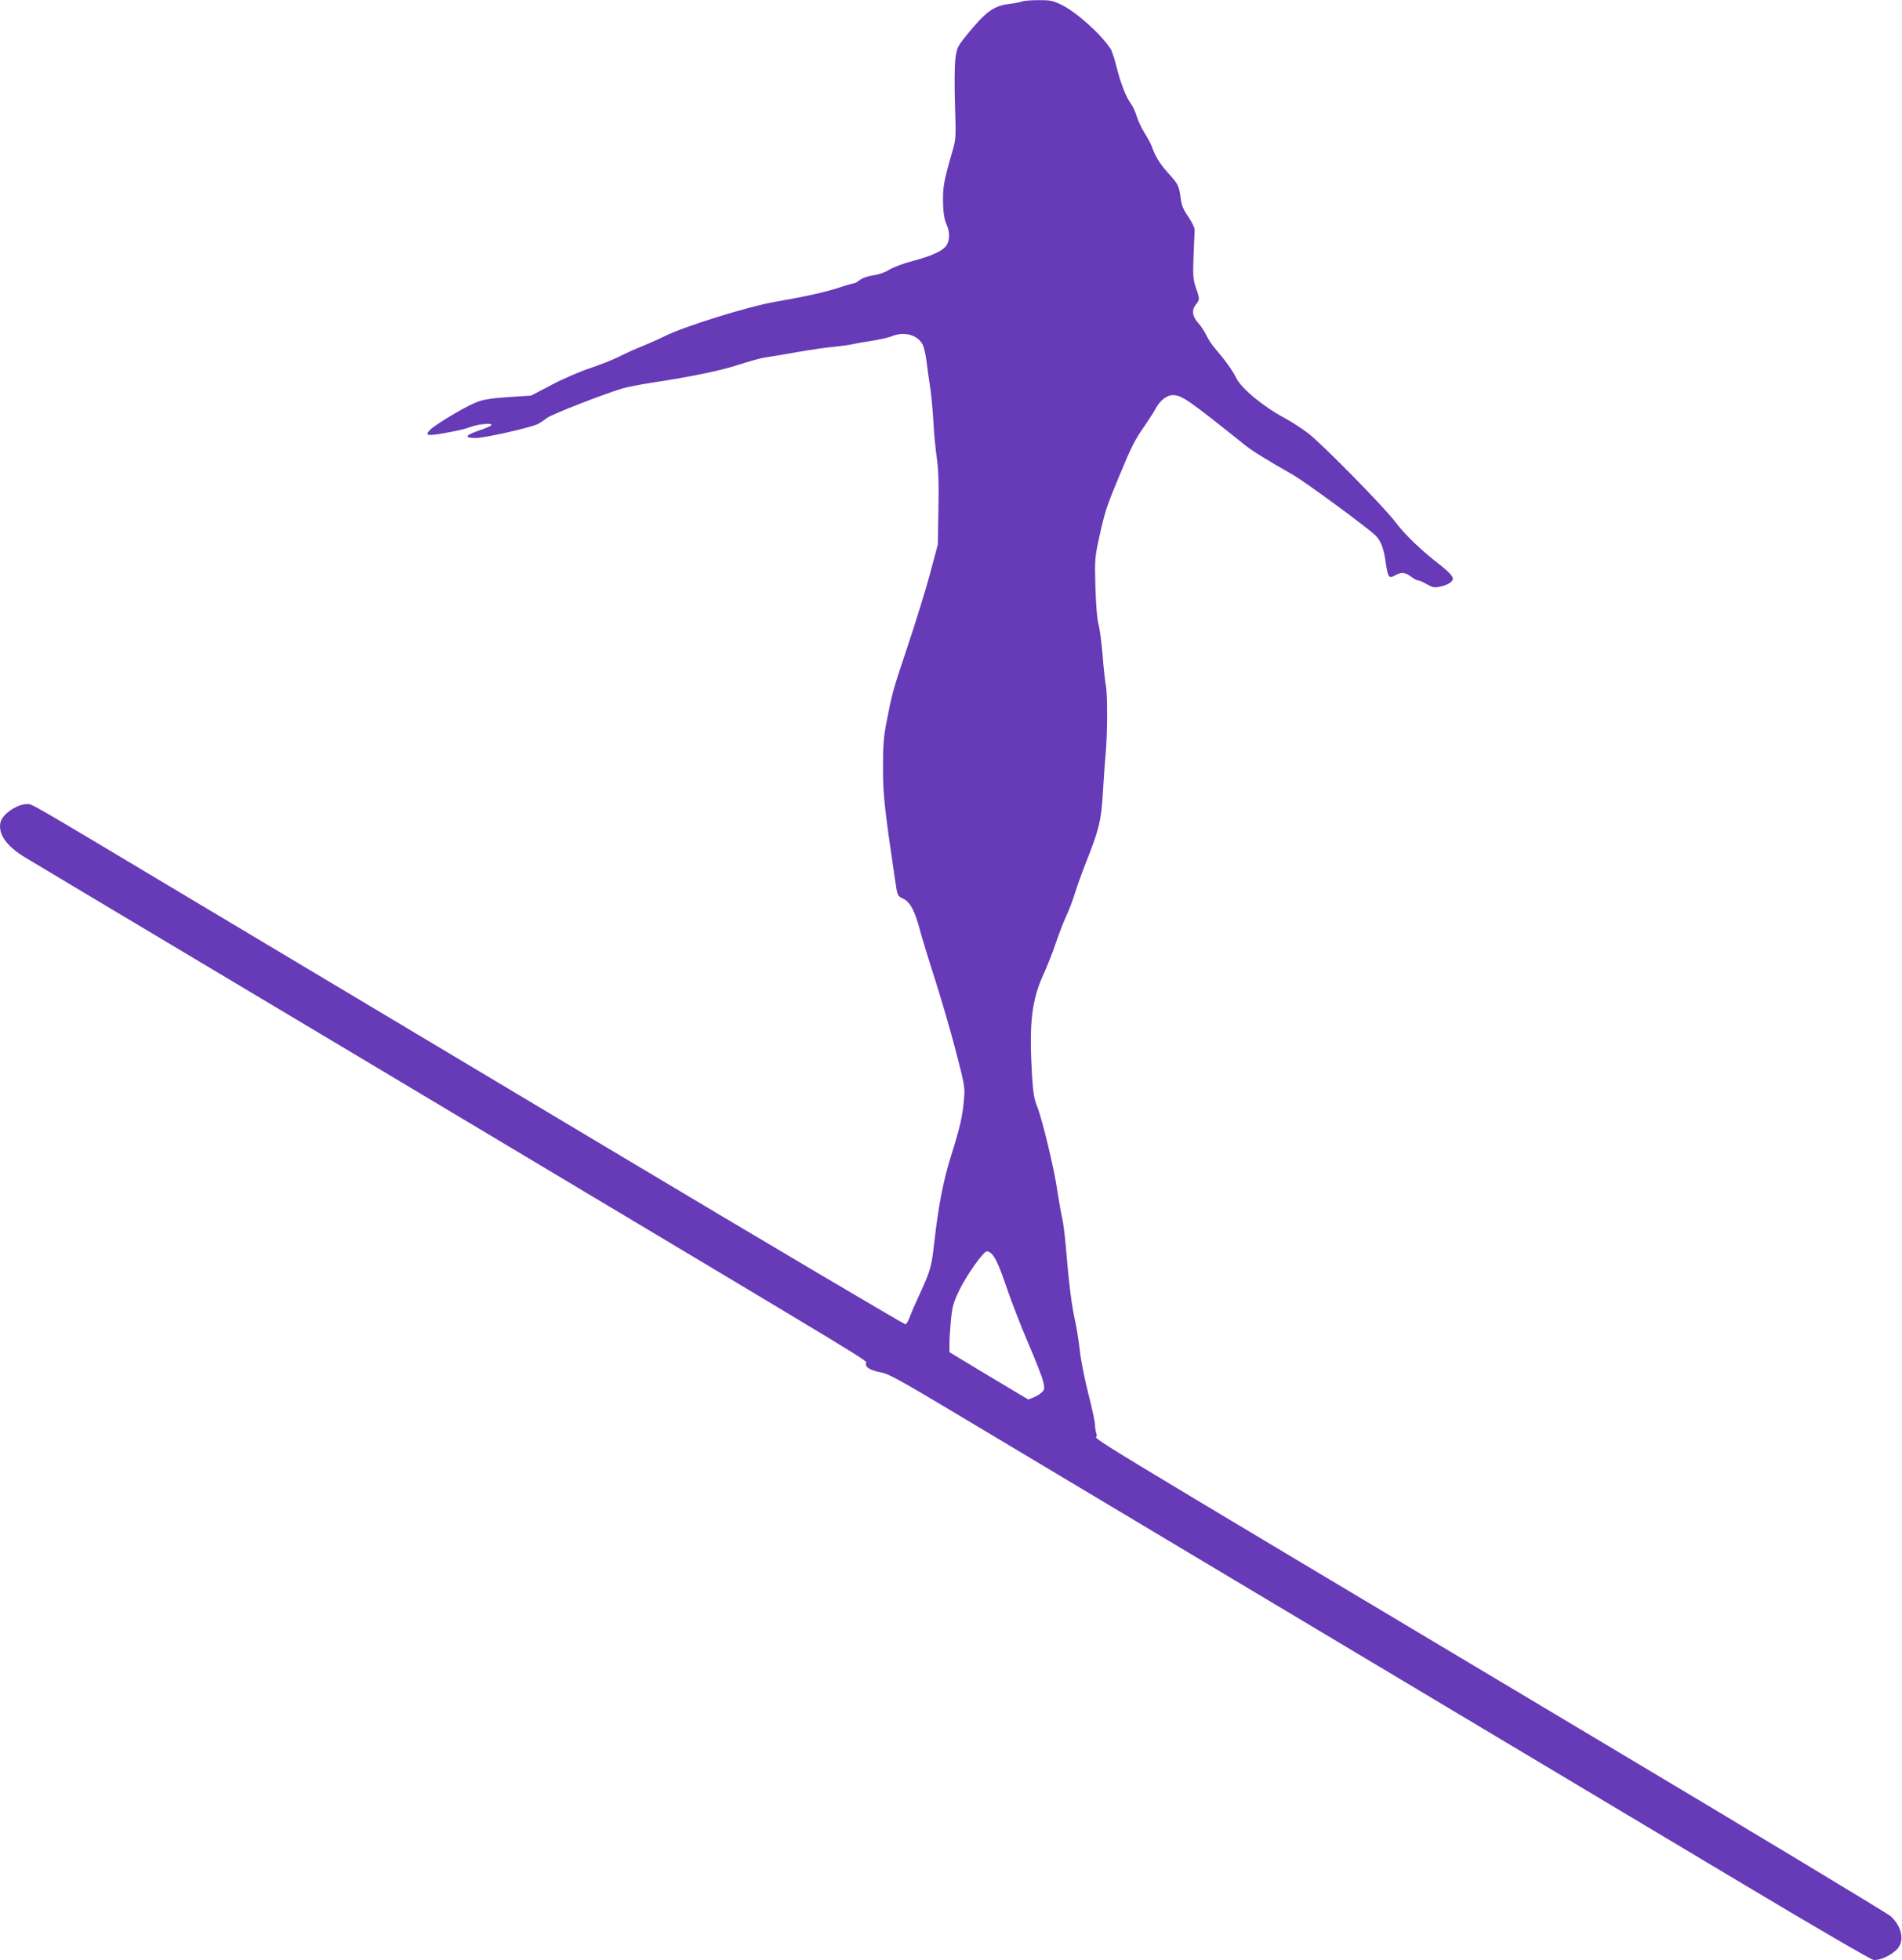 <?xml version="1.0" standalone="no"?>
<!DOCTYPE svg PUBLIC "-//W3C//DTD SVG 20010904//EN"
 "http://www.w3.org/TR/2001/REC-SVG-20010904/DTD/svg10.dtd">
<svg version="1.0" xmlns="http://www.w3.org/2000/svg"
 width="1242pt" height="1280pt" viewBox="0 0 1242 1280"
 preserveAspectRatio="xMidYMid meet">
<g transform="translate(0,1280) scale(0.1,-0.1)"
fill="#673ab7" stroke="none">
<path d="M6675 12791 c-11 -5 -47 -12 -80 -16 -108 -13 -158 -50 -289 -212
-54 -68 -58 -77 -67 -145 -6 -41 -7 -171 -3 -298 7 -222 7 -227 -19 -315 -54
-189 -61 -227 -59 -327 2 -72 8 -108 23 -144 25 -54 21 -114 -8 -146 -29 -32
-99 -62 -213 -92 -58 -15 -127 -41 -153 -57 -29 -18 -71 -33 -106 -37 -35 -5
-69 -17 -86 -30 -15 -12 -33 -22 -39 -22 -7 0 -53 -13 -103 -30 -92 -29 -201
-54 -413 -91 -178 -31 -594 -161 -722 -225 -37 -19 -101 -47 -143 -64 -41 -16
-110 -47 -153 -69 -42 -21 -129 -55 -192 -76 -63 -21 -175 -69 -248 -108
l-134 -70 -121 -8 c-176 -12 -204 -18 -281 -56 -92 -46 -237 -136 -260 -162
-37 -41 -11 -41 184 -2 25 5 63 16 86 24 47 18 133 26 134 13 1 -5 -34 -21
-76 -35 -98 -33 -108 -51 -27 -51 58 0 364 69 406 92 12 6 38 23 57 38 31 24
355 151 495 194 28 8 113 25 190 37 264 40 450 79 570 118 66 21 140 42 165
46 25 3 119 19 210 35 91 16 199 32 240 35 41 4 95 11 120 16 25 6 86 17 135
24 50 8 107 21 127 29 81 34 170 10 203 -54 9 -17 20 -66 25 -108 5 -42 16
-120 24 -172 8 -52 17 -151 21 -220 3 -69 13 -173 21 -231 12 -80 15 -163 12
-340 l-4 -234 -52 -195 c-29 -107 -95 -321 -147 -475 -96 -287 -99 -299 -137
-495 -18 -93 -22 -149 -22 -295 0 -176 10 -264 79 -732 16 -105 15 -103 53
-121 45 -21 77 -81 110 -208 13 -49 57 -193 98 -320 41 -128 102 -337 135
-465 58 -223 61 -238 54 -314 -9 -112 -26 -186 -84 -370 -51 -161 -85 -338
-111 -575 -16 -146 -25 -178 -90 -320 -32 -69 -64 -142 -71 -164 -8 -21 -19
-41 -26 -43 -6 -2 -879 514 -1940 1148 -1060 633 -2283 1364 -2718 1624 -1102
659 -1044 625 -1079 625 -65 -1 -159 -65 -172 -117 -19 -75 36 -156 156 -229
47 -29 607 -363 1245 -744 638 -381 1516 -905 1950 -1165 2399 -1434 2306
-1377 2300 -1396 -8 -25 28 -47 98 -60 48 -8 127 -52 480 -263 232 -139 944
-565 1582 -946 1454 -869 2519 -1505 3568 -2132 461 -276 833 -492 851 -495
38 -6 117 30 154 70 50 53 33 145 -40 214 -18 17 -890 543 -1938 1168 -3600
2150 -3235 1928 -3248 1973 -7 22 -12 54 -12 72 0 17 -20 109 -44 203 -24 95
-49 221 -55 282 -7 61 -21 148 -31 193 -21 88 -42 256 -60 480 -6 73 -17 162
-26 198 -8 36 -21 113 -30 172 -19 135 -99 468 -131 546 -20 48 -26 86 -34
205 -20 339 -3 490 77 664 25 55 61 146 79 201 19 56 49 135 68 176 19 41 45
109 57 150 13 41 44 129 70 195 87 219 100 274 111 445 5 85 13 205 19 266 12
139 13 385 1 450 -5 27 -15 116 -21 198 -7 82 -19 172 -27 200 -9 33 -16 120
-20 241 -5 186 -4 193 26 332 37 167 48 199 131 398 80 193 101 234 165 325
28 41 59 89 68 106 30 58 75 94 115 94 59 0 98 -27 474 -328 47 -37 148 -100
309 -191 85 -49 504 -357 546 -402 32 -35 50 -84 62 -174 14 -95 21 -105 60
-82 40 23 67 21 105 -8 18 -14 39 -25 47 -25 8 0 33 -11 57 -25 39 -22 48 -24
92 -14 26 6 56 19 65 29 16 18 16 21 2 44 -9 13 -45 46 -79 72 -109 83 -227
196 -281 269 -72 98 -485 518 -576 587 -42 32 -112 77 -155 100 -142 77 -283
194 -315 263 -20 43 -73 116 -141 195 -17 19 -40 55 -52 80 -12 25 -36 62 -55
83 -38 43 -43 82 -13 120 25 31 25 34 -1 109 -18 55 -20 78 -15 207 3 80 6
157 7 170 0 13 -17 50 -41 85 -33 48 -44 74 -50 121 -11 82 -15 91 -81 164
-56 62 -84 108 -109 178 -7 17 -27 55 -46 85 -19 29 -42 78 -51 108 -9 30 -27
69 -40 86 -31 41 -66 133 -93 241 -12 49 -29 99 -37 113 -64 98 -227 244 -328
292 -52 24 -72 28 -145 27 -47 0 -94 -4 -105 -8z m-200 -8177 c27 -27 53 -86
105 -240 28 -81 88 -236 135 -346 47 -109 91 -221 97 -249 10 -45 10 -52 -8
-69 -10 -11 -35 -26 -54 -34 l-35 -14 -258 154 -257 155 0 57 c0 31 5 102 10
157 9 87 16 112 54 190 48 99 158 255 181 255 7 0 21 -7 30 -16z"/>
</g>
</svg>
